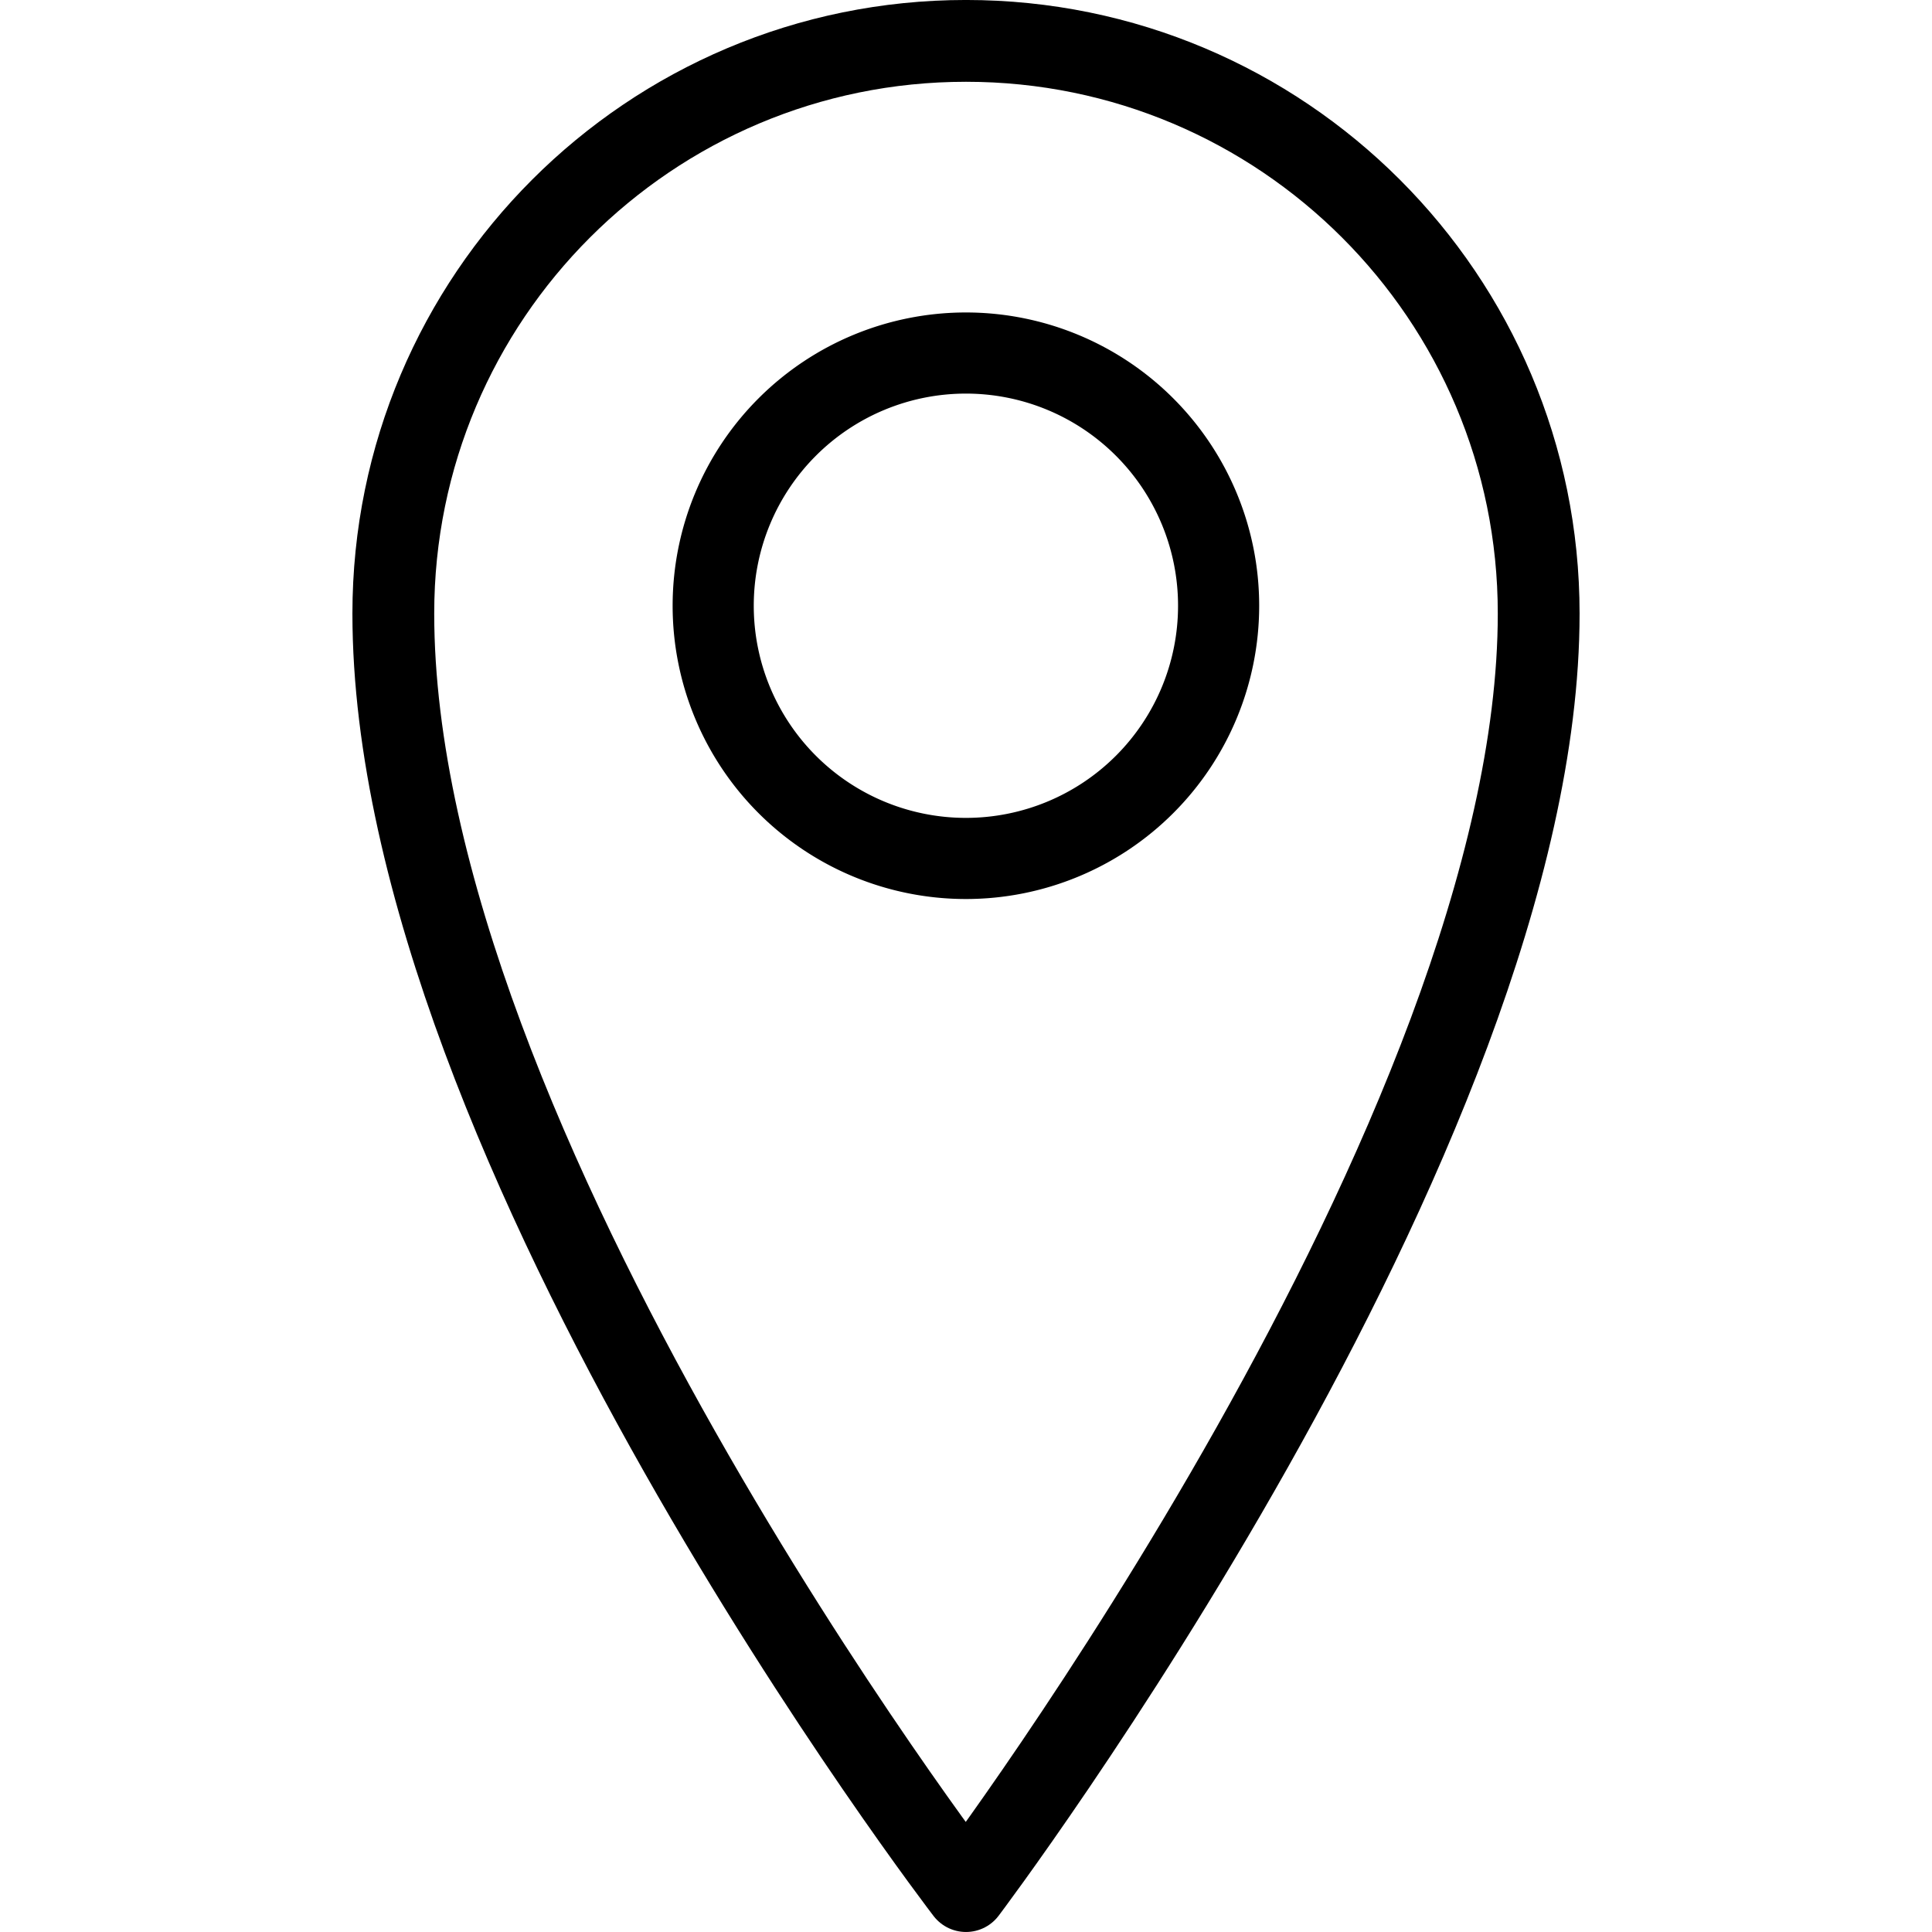 <?xml version="1.0" encoding="UTF-8" standalone="no"?>
<!-- Generator: Adobe Illustrator 17.0.2, SVG Export Plug-In . SVG Version: 6.00 Build 0)  -->

<svg
   xmlns:dc="http://purl.org/dc/elements/1.1/"
   xmlns:cc="http://creativecommons.org/ns#"
   xmlns:rdf="http://www.w3.org/1999/02/22-rdf-syntax-ns#"
   xmlns:svg="http://www.w3.org/2000/svg"
   xmlns="http://www.w3.org/2000/svg"
   xmlns:sodipodi="http://sodipodi.sourceforge.net/DTD/sodipodi-0.dtd"
   xmlns:inkscape="http://www.inkscape.org/namespaces/inkscape"
   version="1.1"
   id="Layer_1"
   x="0px"
   y="0px"
   width="50px"
   height="50px"
   viewBox="0 0 50 50"
   enable-background="new 0 0 50 50"
   xml:space="preserve"
   inkscape:version="0.48.4 r9939"
   sodipodi:docname="map_selection.svg"><defs
   id="defs11" /><sodipodi:namedview
   pagecolor="#ffffff"
   bordercolor="#666666"
   borderopacity="1"
   objecttolerance="10"
   gridtolerance="10"
   guidetolerance="10"
   inkscape:pageopacity="0"
   inkscape:pageshadow="2"
   inkscape:window-width="1680"
   inkscape:window-height="988"
   id="namedview9"
   showgrid="false"
   inkscape:zoom="9.44"
   inkscape:cx="-3.3327677"
   inkscape:cy="23.921654"
   inkscape:window-x="-8"
   inkscape:window-y="-8"
   inkscape:window-maximized="1"
   inkscape:current-layer="Layer_1" />

<path
   stroke-miterlimit="10"
   d="M 39.821,15.879 C 39.821,29.32 25,48.941 25,48.941 c 0,0 -14.821,-19.301 -14.821,-33.062 0,-8.186 6.635,-14.821 14.821,-14.821 8.186,0 14.821,6.635 14.821,14.821 z"
   id="path5"
   inkscape:connector-curvature="0"
   style="fill:none;stroke:#000000;stroke-width:2.117;stroke-linecap:round;stroke-linejoin:round;stroke-miterlimit:10" />

<path
   sodipodi:type="arc"
   style="fill:none;stroke:#000000;stroke-width:4.03;stroke-miterlimit:4;stroke-opacity:1;stroke-dasharray:none"
   id="path2983"
   sodipodi:cx="31.620762"
   sodipodi:cy="22.192797"
   sodipodi:rx="12.552966"
   sodipodi:ry="12.552966"
   d="m 44.174,22.193 a 12.553,12.553 0 1 1 -25.106,0 12.553,12.553 0 1 1 25.106,0 z"
   transform="matrix(0.521,0,0,0.521,8.523,4.114)" /></svg>